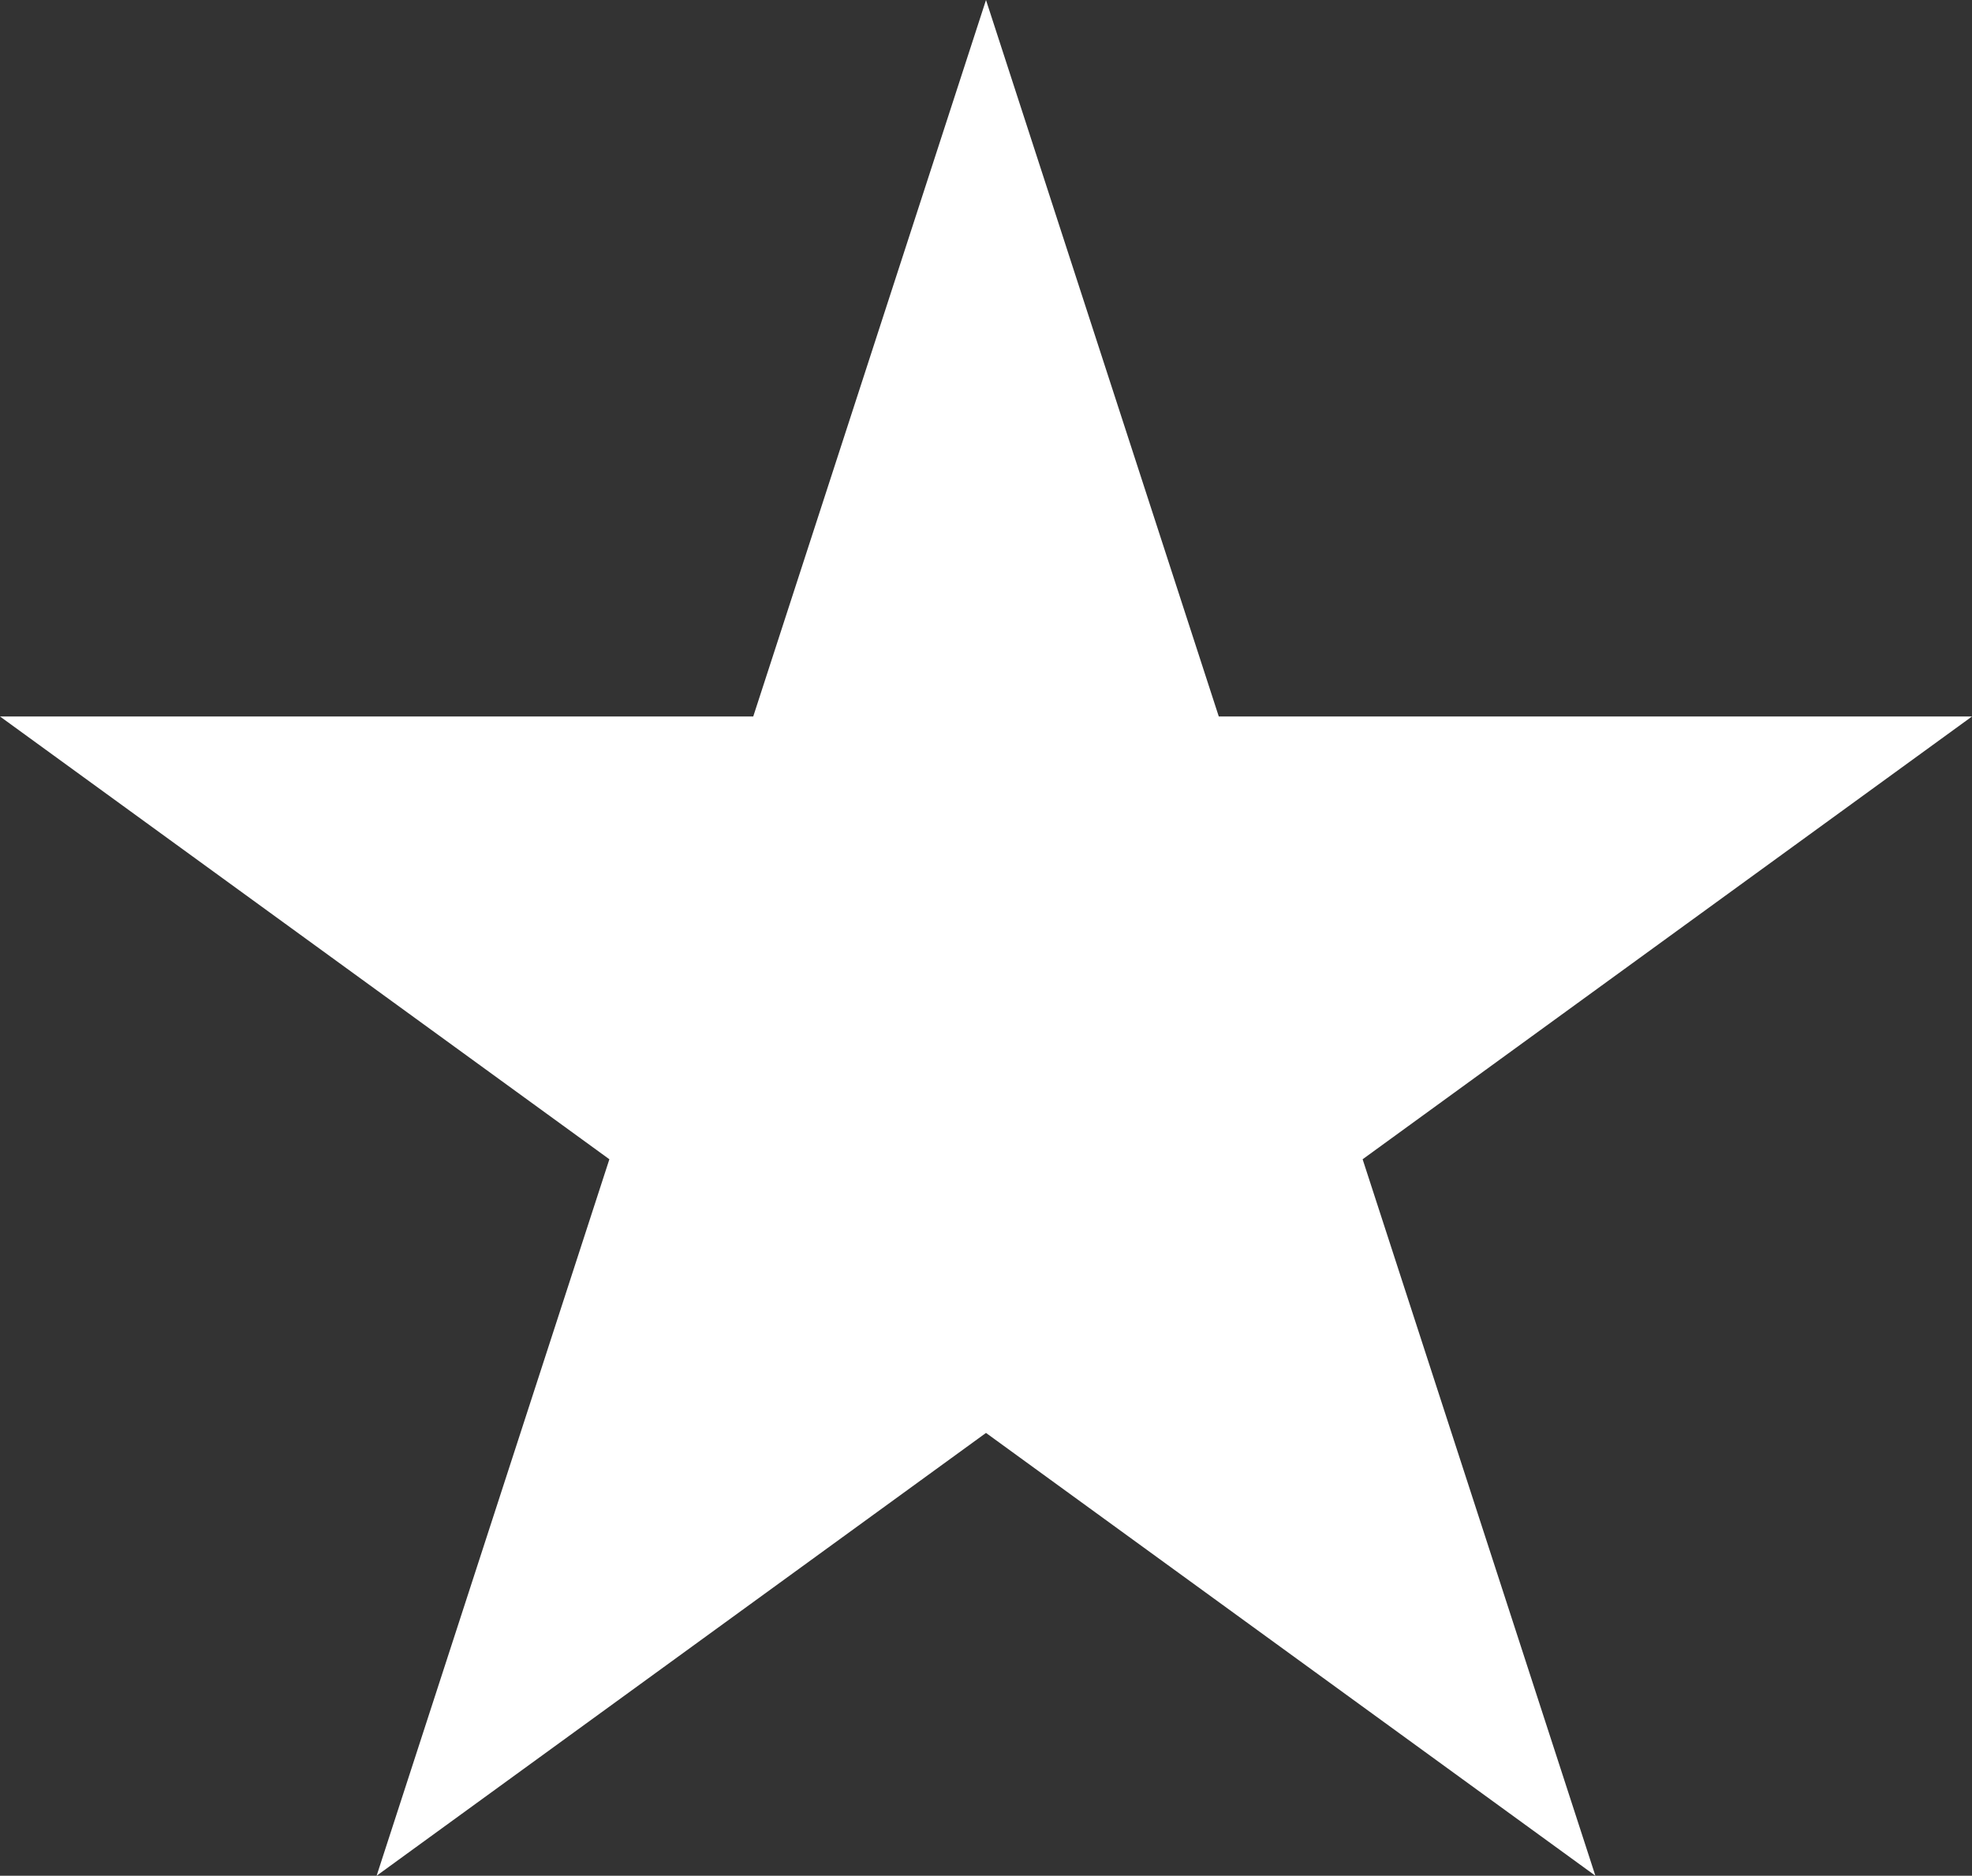 <?xml version="1.0" encoding="UTF-8"?> <svg xmlns="http://www.w3.org/2000/svg" id="_Слой_2" data-name="Слой_2" viewBox="0 0 652.72 620.78"><rect x="0" y="0" width="652.72" height="620.78" fill="#333333" stroke="none"/><defs><style> .cls-1 { fill: #fff; } </style></defs><g id="_Слой_1-2" data-name="Слой_1"><polygon class="cls-1" points="326.36 0 403.41 237.12 652.72 237.12 451.02 383.66 528.06 620.78 326.36 474.23 124.66 620.78 201.7 383.66 0 237.12 249.32 237.12 326.36 0"></polygon></g></svg> 